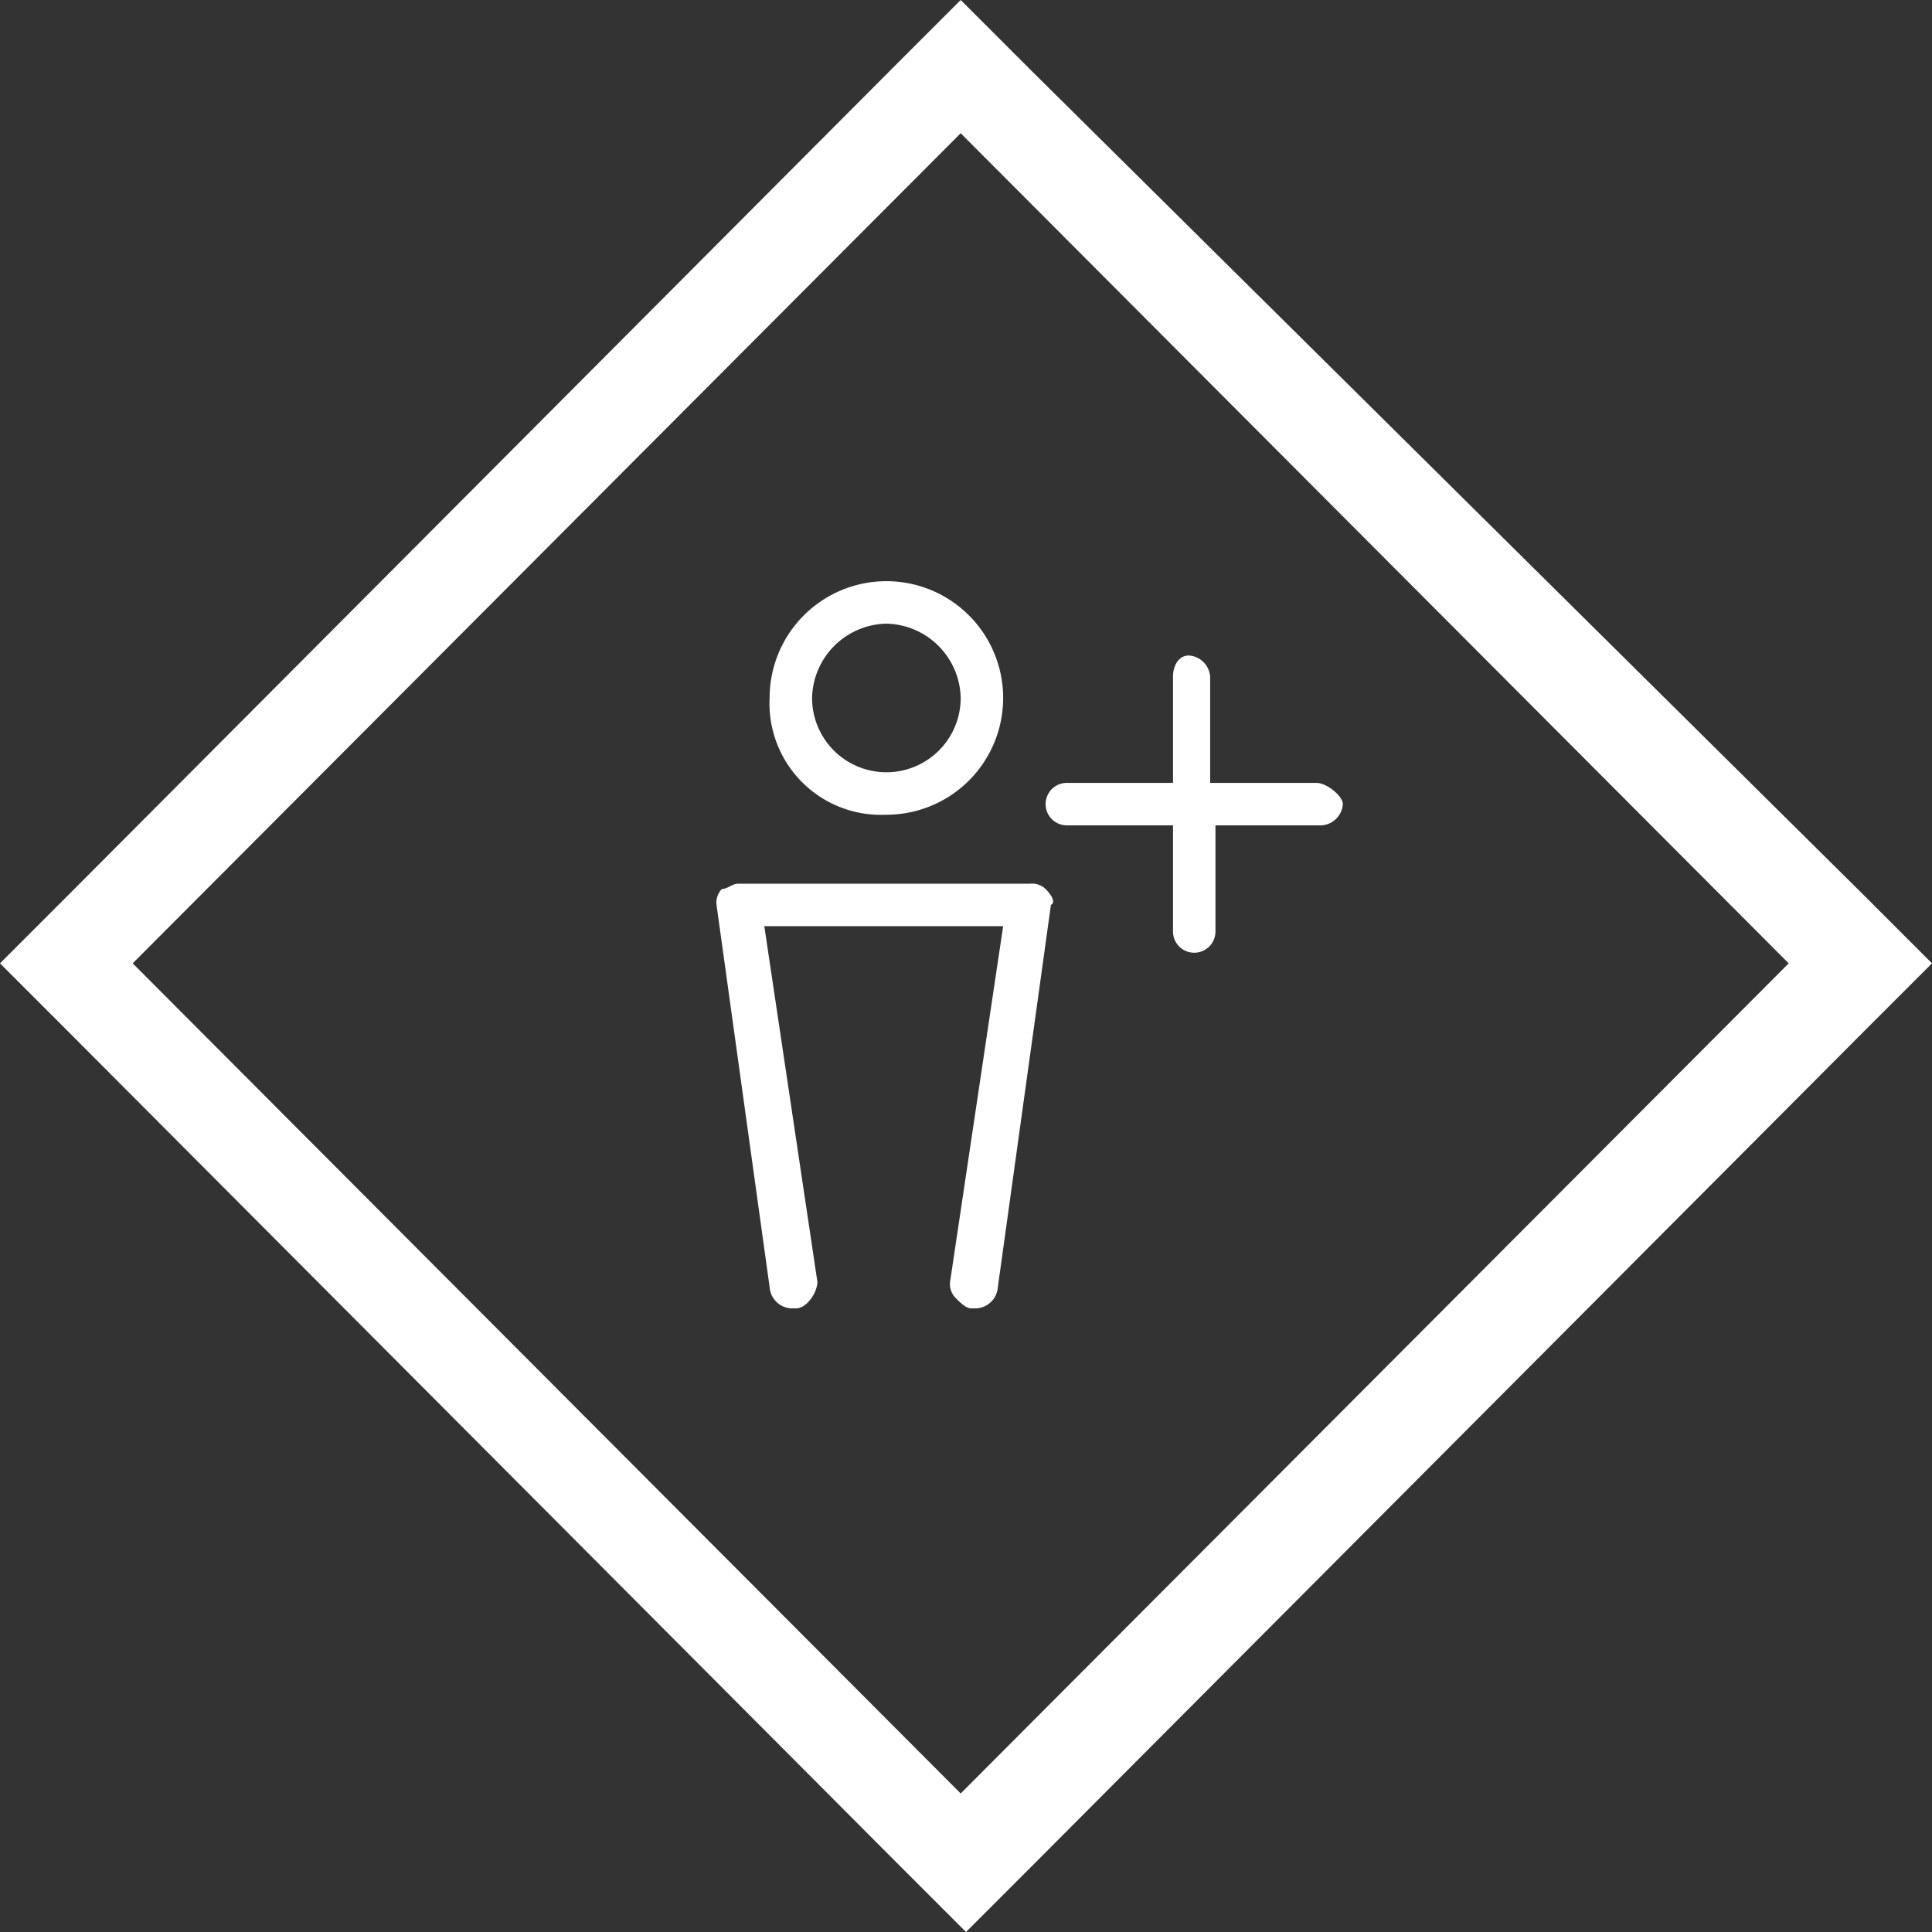 <svg xmlns="http://www.w3.org/2000/svg" viewBox="0 0 36.4 36.4" width="68" height="68"><rect x="0" y="0" width="36.4" height="36.4" fill="#333333" stroke="none"/><defs><style>.a{fill:#fff}</style></defs><path class="a" d="M18.1 2.51l15.6 15.64-15.6 15.64L2.5 18.15 18.1 2.51m0-2.51l-1.3 1.3L1.3 16.85 0 18.15l1.3 1.3L16.9 35.1l1.3 1.3 1.3-1.3 15.6-15.65 1.3-1.3-1.3-1.3L19.4 1.3z"/><path class="a" d="M19.7 16.75a.37.37 0 0 0-.3-.1h-5.5c-.1 0-.2.1-.3.1a.37.37 0 0 0-.1.3l1 7.2a.43.43 0 0 0 .4.4h.1c.2 0 .4-.3.4-.5l-1-6.7h4.5l-1 6.7a.37.37 0 0 0 .1.3c.1.1.2.2.3.2h.1a.43.43 0 0 0 .4-.4l1-7.2c.1-.05 0-.2-.1-.3zm-3-1.4a2.2 2.2 0 1 0-2.2-2.2 2.1 2.1 0 0 0 2.2 2.2zm0-3.6a1.43 1.43 0 0 1 1.4 1.4 1.4 1.4 0 0 1-2.8 0 1.43 1.43 0 0 1 1.4-1.4zm8.1 3h-2v-2a.43.43 0 0 0-.4-.4c-.2 0-.3.2-.3.4v2h-2a.4.4 0 1 0 0 .8h2v2a.4.4 0 0 0 .8 0v-2h2a.43.43 0 0 0 .4-.4c0-.15-.3-.4-.5-.4z"/></svg>